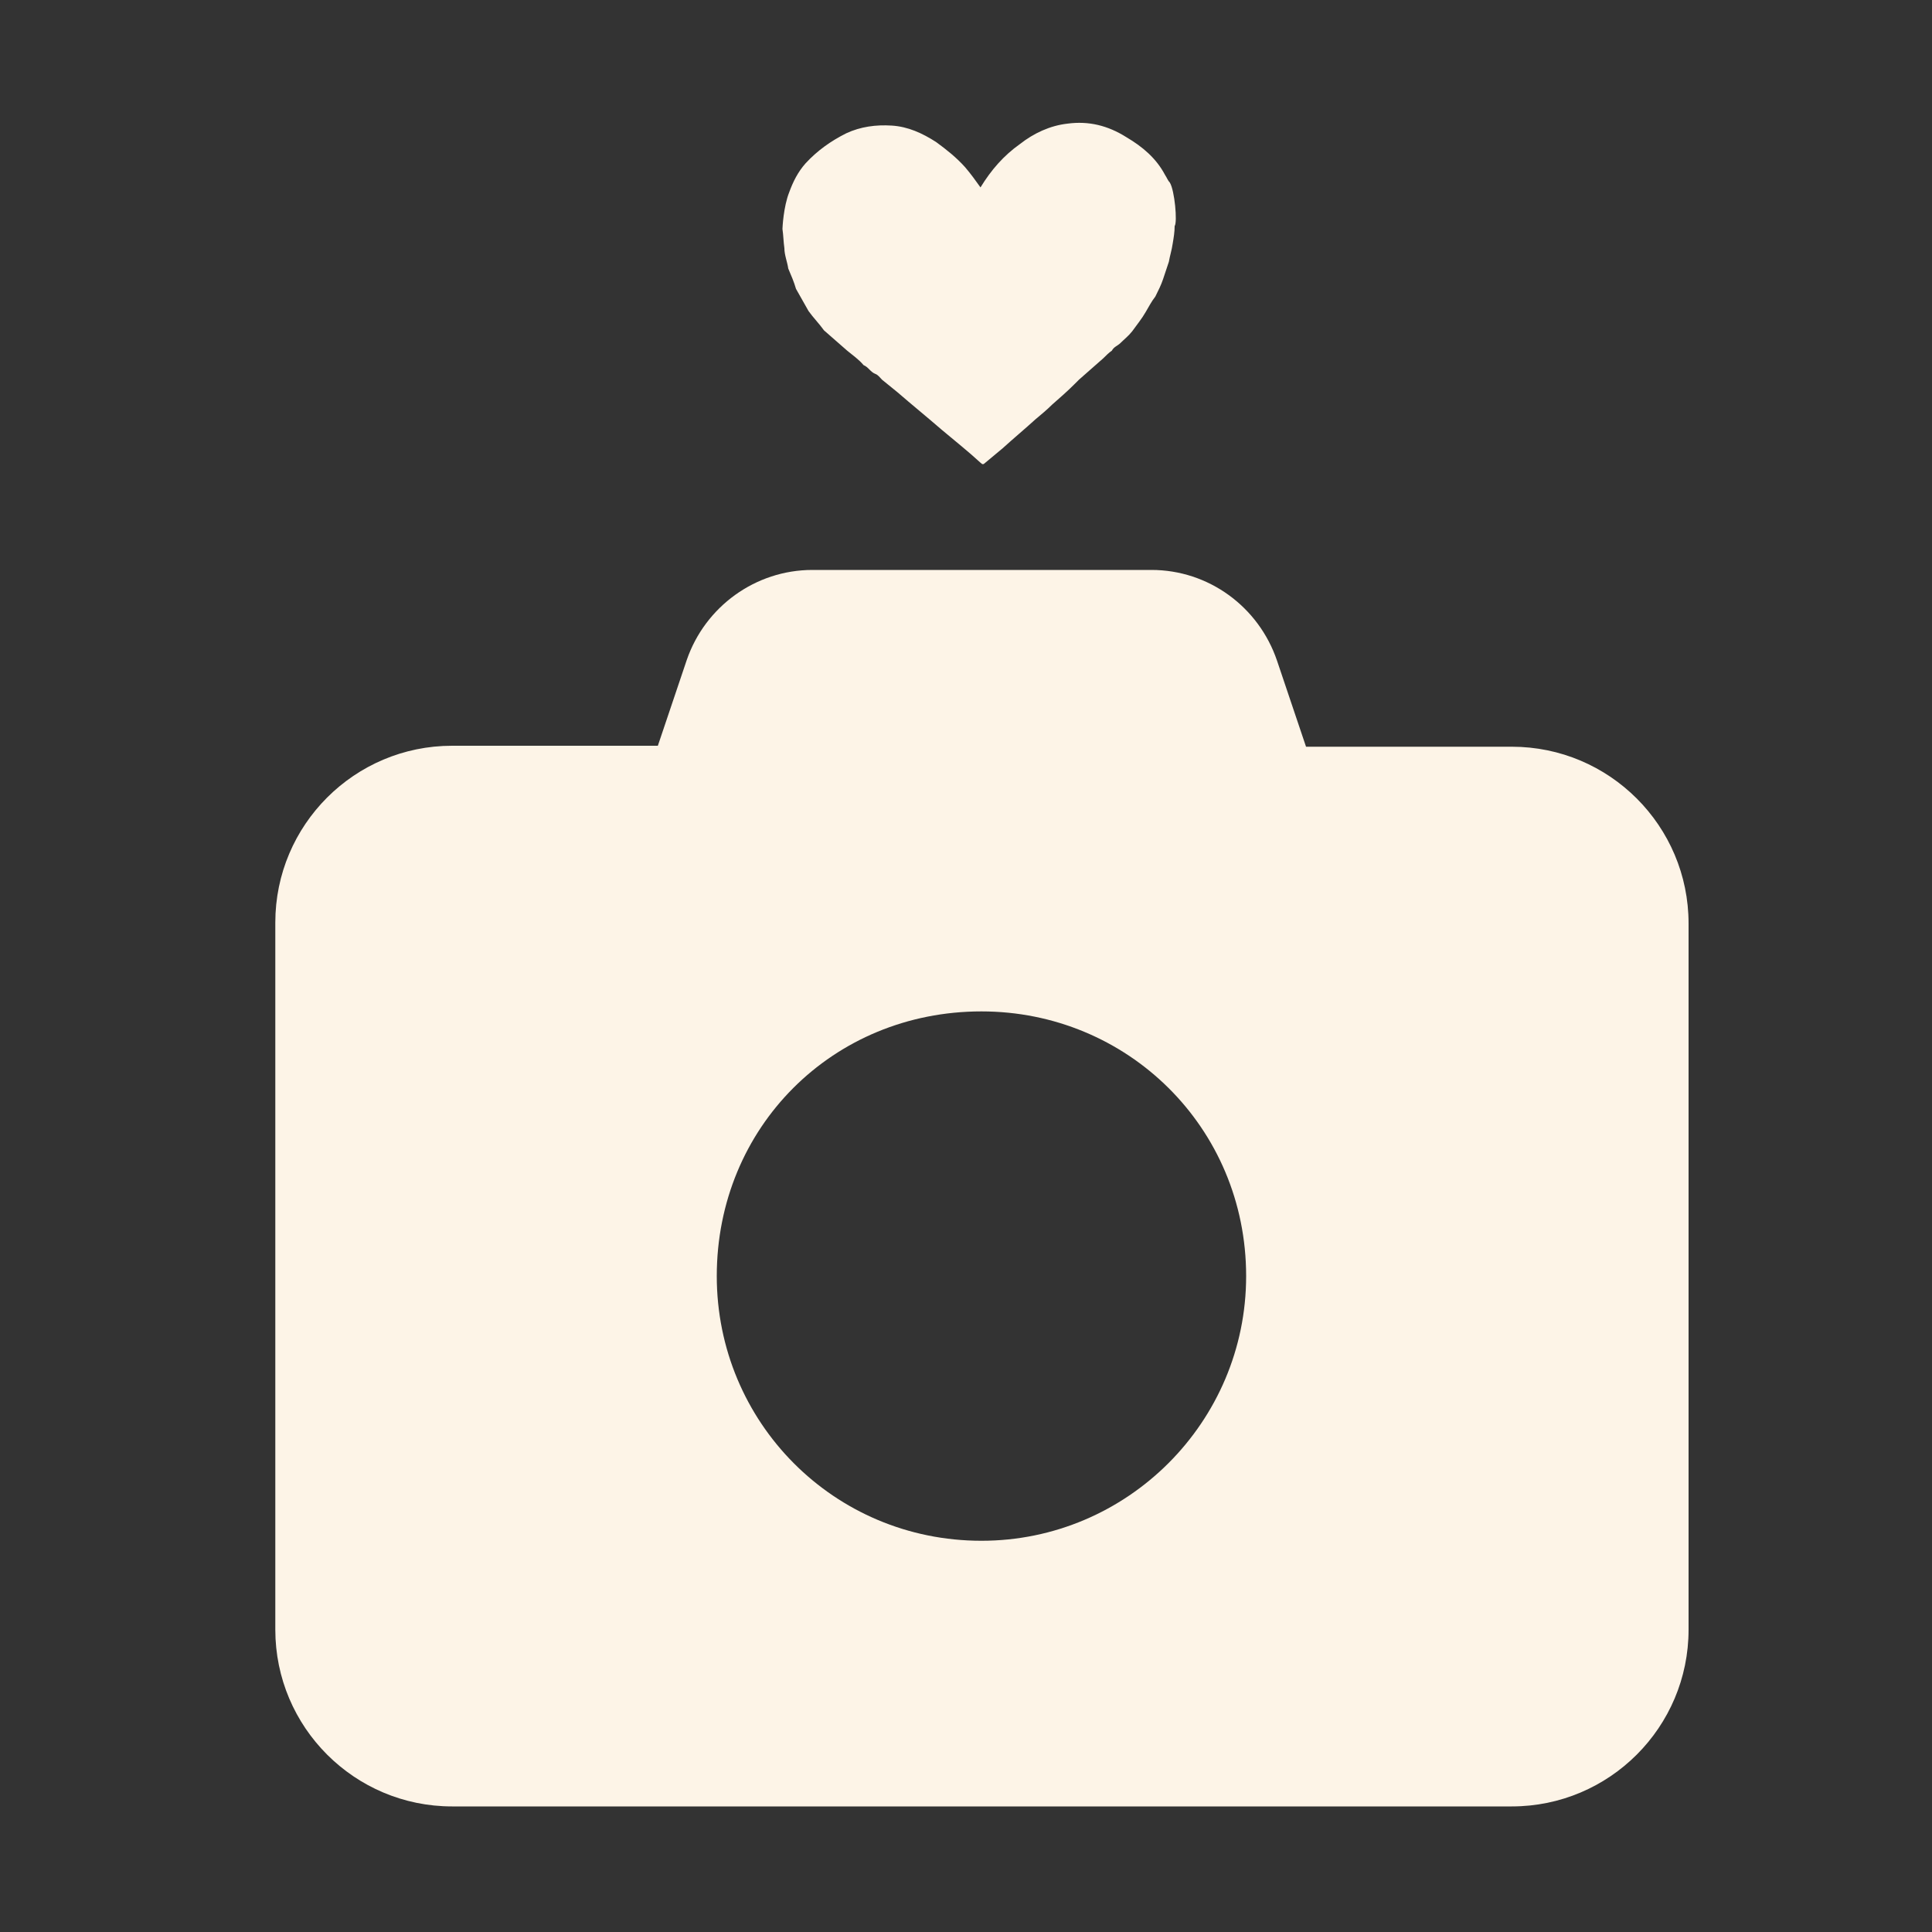 <?xml version="1.0" encoding="utf-8"?>
<!-- Generator: Adobe Illustrator 27.2.0, SVG Export Plug-In . SVG Version: 6.00 Build 0)  -->
<svg version="1.1" id="Layer_1" xmlns="http://www.w3.org/2000/svg" xmlns:xlink="http://www.w3.org/1999/xlink" x="0px" y="0px"
	 viewBox="0 0 200 200" style="enable-background:new 0 0 200 200;" xml:space="preserve">
<rect x="0" y="0" width="200" height="200" fill="#333333" stroke="none"/>
<style type="text/css">
	.st0{fill:#FDF4E7;}
</style>
<g>
	<g id="MB_Heart_00000101815696176025477480000003403921418335891372_">
		<g>
			<path class="st0" d="M366.4,21.2c-0.2-0.2-0.3-0.5-0.5-0.8c-0.9-1.7-2.3-2.9-4-3.9c-1.9-1.2-3.9-1.7-6.1-1.4
				c-1.8,0.2-3.5,1-4.9,2.1c-1.7,1.2-3,2.7-4.1,4.5c-0.5-0.7-1-1.4-1.6-2.1c-0.9-1-1.9-1.8-3-2.6c-1.4-0.9-2.9-1.6-4.6-1.7
				c-1.6-0.1-3.2,0.1-4.7,0.8c-1.6,0.8-3,1.8-4.2,3.1c-0.8,0.9-1.3,1.9-1.7,3c-0.6,1.5-0.7,3.7-0.7,3.8c0.1,0.7,0.1,1.3,0.2,2
				c0,0.7,0.3,1.4,0.4,2.1c0.3,0.7,0.6,1.4,0.8,2.1l1.3,2.3c0.5,0.7,1.1,1.3,1.6,2c0.8,0.7,1.6,1.4,2.4,2.1c0.6,0.5,1.2,0.9,1.7,1.5
				c0.5,0.2,0.7,0.7,1.2,0.9c0.3,0.1,0.5,0.4,0.7,0.6l1.6,1.3c1.5,1.3,3.1,2.6,4.6,3.9c1.3,1.1,2.7,2.2,4,3.4c0.2,0.2,0.3,0.2,0.5,0
				c0.6-0.5,1.2-1,1.8-1.5c1.1-1,2.3-2,3.4-3c0.6-0.5,1.2-1,1.7-1.5c0.8-0.7,1.6-1.4,2.4-2.2c0.1-0.1,0.3-0.3,0.4-0.4
				c0.8-0.7,1.7-1.5,2.5-2.2c0.3-0.3,0.6-0.6,0.9-0.8c0.2-0.4,0.6-0.5,0.9-0.8c0.4-0.4,0.8-0.7,1.2-1.2c0.5-0.7,1-1.3,1.4-2
				c0.3-0.5,0.6-1.1,1-1.6c0.3-0.6,0.6-1.2,0.8-1.8c0.2-0.6,0.4-1.2,0.6-1.8c0.1-0.6,0.3-1.2,0.4-1.9c0.1-0.6,0.2-1.2,0.2-1.8
				C367.2,25.2,366.9,22,366.4,21.2z"/>
		</g>
	</g>
	<path id="XMLID_28_" class="st0" d="M286.6,177.5c-33,0.4-60.1-26-60.6-59c-0.4-33,26-60.1,59-60.6c6.2-0.1,12.2,0.8,18.1,2.5
		c-6.3,4.6-11.9,10.2-16.3,16.6c-0.5,0-1,0-1.5,0c-22.4,0.3-40.4,18.8-40.1,41.2c0.3,22.4,18.8,40.4,41.2,40.1
		c22.4-0.3,40.4-18.8,40.1-41.2c-0.1-7.2-2.1-14.1-5.7-20.3c4.3-5,10-8.4,16.4-9.9c5.4,9,8.4,19.3,8.5,29.9
		C346,149.9,319.5,177.1,286.6,177.5z"/>
	<path id="XMLID_30_" class="st0" d="M344.7,176.7c-6.2,0.1-12.2-0.8-18.1-2.5c6.3-4.6,11.9-10.2,16.3-16.6c0.5,0,1,0,1.5,0
		c22.4-0.3,40.4-18.8,40.1-41.2S365.8,76,343.4,76.3c-22.4,0.3-40.4,18.8-40.1,41.2c0.1,7.2,2.1,14.1,5.7,20.2
		c-4.3,5-10,8.4-16.4,9.9c-5.4-9-8.3-19.3-8.5-29.9c-0.4-33,26-60.1,59-60.6s60.1,26,60.6,59C404.1,149.1,377.7,176.3,344.7,176.7z"
		/>
</g>
<g>
	<g>
		<path class="st0" d="M84.1,59h35.1c5.9,0,11.1,3.8,13,9.4l3,8.9h21.3c10.1,0,18.3,8.2,18.3,18.3v73.1c0,10.1-8.2,18.3-18.3,18.3
			H46.8c-10.1,0-18.3-8.2-18.3-18.3V95.5c0-10.1,8.2-18.3,18.3-18.3h21.3l3-8.9C73,62.8,78.2,59,84.1,59z M101.6,159.5
			c15.1,0,27.4-12.3,27.4-27.4c0-15.4-12.3-27.4-27.4-27.4c-15.4,0-27.4,12-27.4,27.4C74.2,147.2,86.3,159.5,101.6,159.5z"/>
	</g>
	<g id="MB_Heart_00000075865769552441387870000002651415547883041178_">
		<g>
			<path class="st0" d="M121.1,18.9c-0.2-0.2-0.3-0.5-0.5-0.8c-0.9-1.7-2.3-2.9-4-3.9c-1.9-1.2-3.9-1.7-6.1-1.4
				c-1.8,0.2-3.5,1-4.9,2.1c-1.7,1.2-3,2.7-4.1,4.5c-0.5-0.7-1-1.4-1.6-2.1c-0.9-1-1.9-1.8-3-2.6c-1.4-0.9-2.9-1.6-4.6-1.7
				c-1.6-0.1-3.2,0.1-4.7,0.8c-1.6,0.8-3,1.8-4.2,3.1c-0.8,0.9-1.3,1.9-1.7,3c-0.6,1.5-0.7,3.7-0.7,3.8c0.1,0.7,0.1,1.3,0.2,2
				c0,0.7,0.3,1.4,0.4,2.1c0.3,0.7,0.6,1.4,0.8,2.1l1.3,2.3c0.5,0.7,1.1,1.3,1.6,2c0.8,0.7,1.6,1.4,2.4,2.1c0.6,0.5,1.2,0.9,1.7,1.5
				c0.5,0.2,0.7,0.7,1.2,0.9c0.3,0.1,0.5,0.4,0.7,0.6l1.6,1.3c1.5,1.3,3.1,2.6,4.6,3.9c1.3,1.1,2.7,2.2,4,3.4c0.2,0.2,0.3,0.2,0.5,0
				c0.6-0.5,1.2-1,1.8-1.5c1.1-1,2.3-2,3.4-3c0.6-0.5,1.2-1,1.7-1.5c0.8-0.7,1.6-1.4,2.4-2.2c0.1-0.1,0.3-0.3,0.4-0.4
				c0.8-0.7,1.7-1.5,2.5-2.2c0.3-0.3,0.6-0.6,0.9-0.8c0.2-0.4,0.6-0.5,0.9-0.8c0.4-0.4,0.8-0.7,1.2-1.2c0.5-0.7,1-1.3,1.4-2
				c0.3-0.5,0.6-1.1,1-1.6c0.3-0.6,0.6-1.2,0.8-1.8c0.2-0.6,0.4-1.2,0.6-1.8c0.1-0.6,0.3-1.2,0.4-1.9c0.1-0.6,0.2-1.2,0.2-1.8
				C121.9,23,121.6,19.7,121.1,18.9z"/>
		</g>
	</g>
</g>
</svg>
